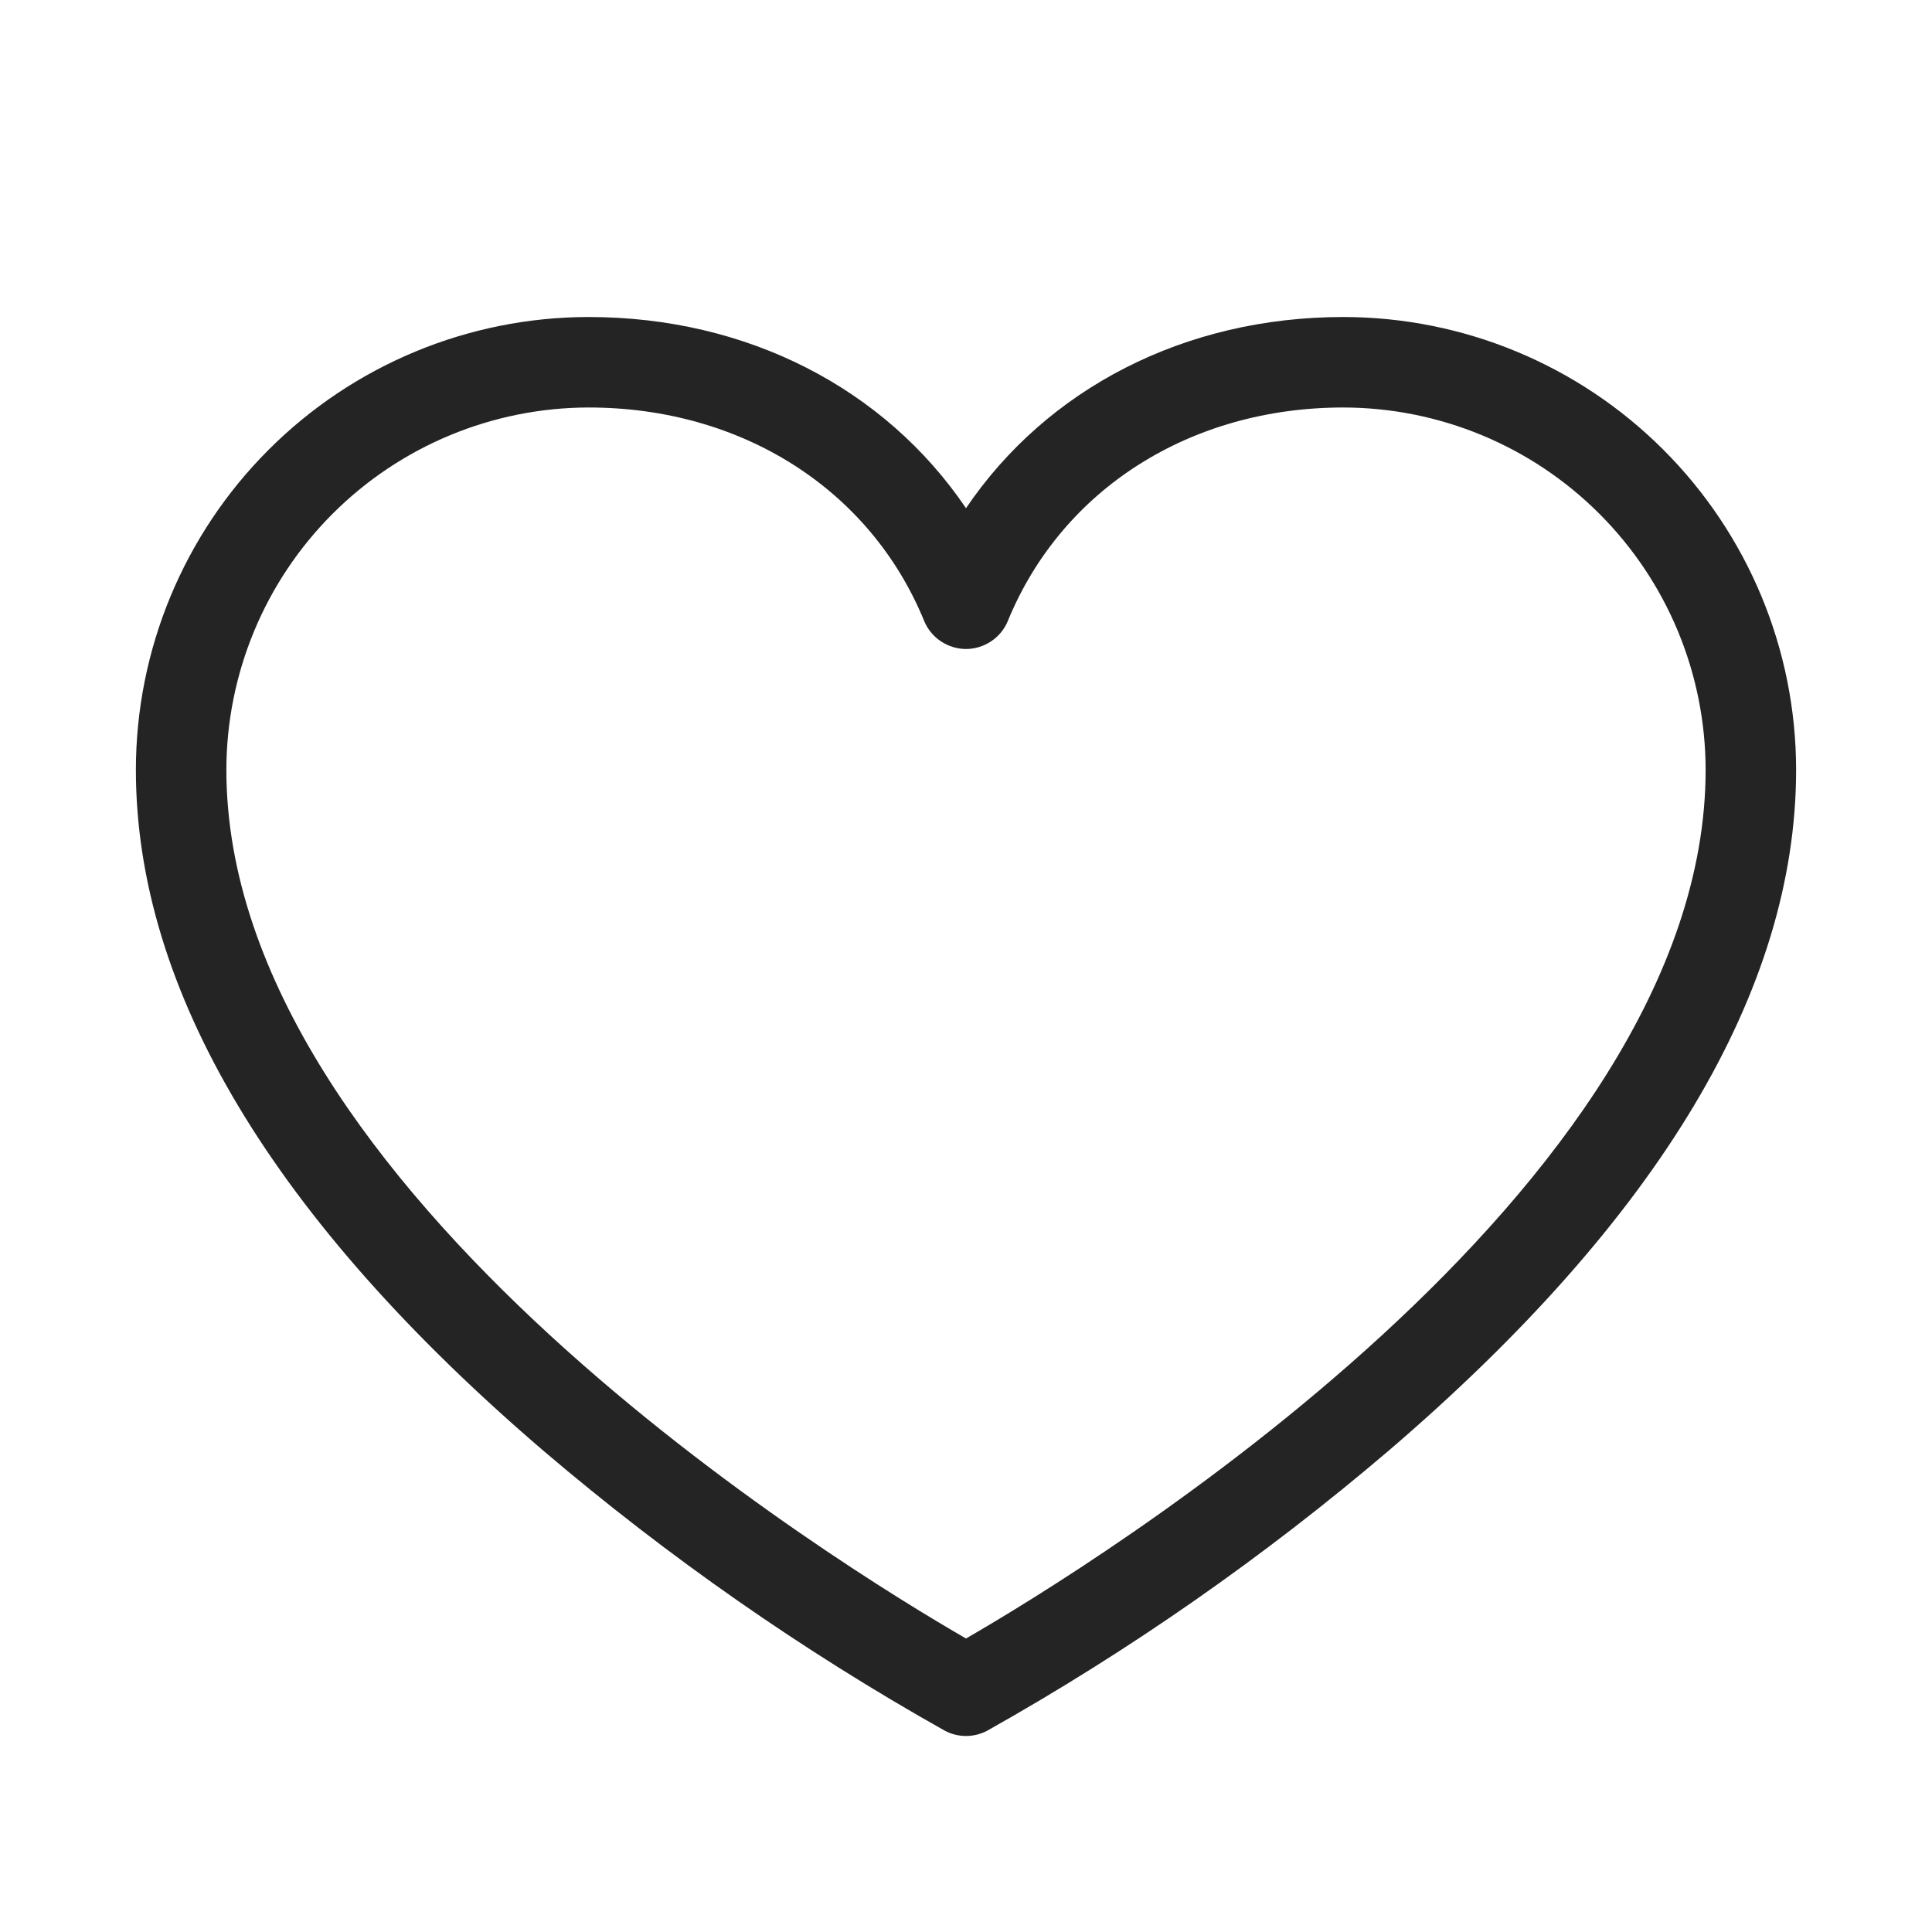 <svg width="24" height="24" viewBox="0 0 24 24" fill="none" xmlns="http://www.w3.org/2000/svg">
<path d="M16.688 3.938C14.719 3.938 13.007 4.825 12 6.313C10.993 4.825 9.281 3.938 7.312 3.938C5.821 3.939 4.391 4.532 3.337 5.587C2.282 6.641 1.689 8.071 1.688 9.562C1.688 12.3 3.394 15.149 6.759 18.029C8.302 19.343 9.968 20.505 11.734 21.498C11.816 21.542 11.907 21.565 12 21.565C12.093 21.565 12.184 21.542 12.266 21.498C14.033 20.505 15.698 19.343 17.241 18.029C20.606 15.149 22.312 12.3 22.312 9.562C22.311 8.071 21.718 6.641 20.663 5.587C19.608 4.532 18.179 3.939 16.688 3.938ZM12 20.354C10.462 19.466 2.812 14.786 2.812 9.562C2.814 8.369 3.288 7.226 4.132 6.382C4.976 5.538 6.119 5.064 7.312 5.062C9.214 5.062 10.81 6.078 11.48 7.713C11.522 7.816 11.594 7.904 11.687 7.966C11.78 8.028 11.889 8.062 12 8.062C12.111 8.062 12.22 8.028 12.313 7.966C12.406 7.904 12.478 7.816 12.52 7.713C13.19 6.078 14.786 5.062 16.688 5.062C17.881 5.064 19.024 5.538 19.868 6.382C20.712 7.226 21.186 8.369 21.188 9.562C21.188 14.786 13.538 19.466 12 20.354Z" fill="#242424"/>
</svg>
